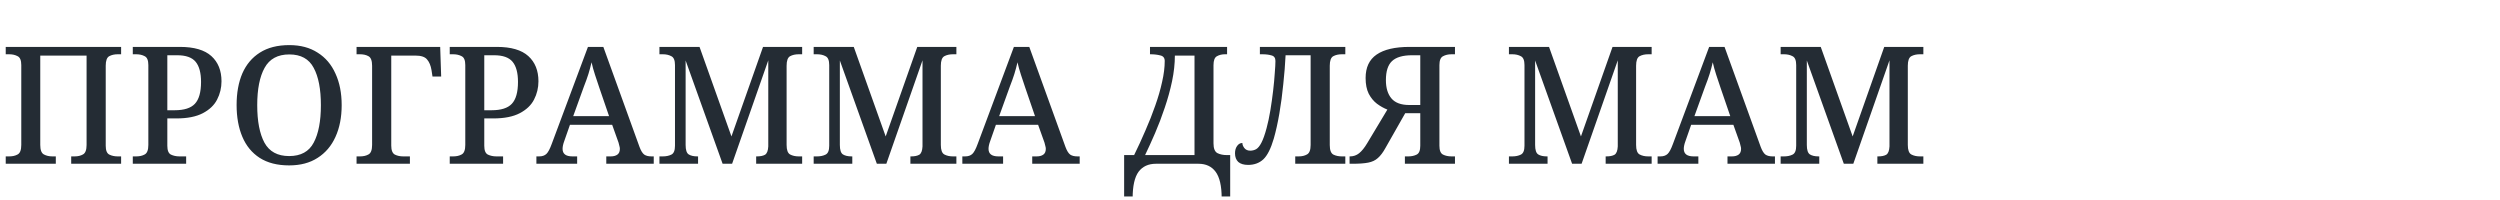 <?xml version="1.0" encoding="UTF-8"?> <svg xmlns="http://www.w3.org/2000/svg" width="611" height="49" viewBox="0 0 611 49" fill="none"> <g clip-path="url(#clip0)"> <path d="M1.4 40.023V38.223H2.24C3.067 38.223 3.76 38.063 4.32 37.743C4.907 37.423 5.2 36.65 5.2 35.423V15.903C5.2 14.757 4.907 14.037 4.32 13.743C3.733 13.423 3.04 13.263 2.24 13.263H1.4V11.463H29.6V13.263H28.76C27.96 13.263 27.267 13.423 26.68 13.743C26.12 14.063 25.84 14.837 25.84 16.063V35.623C25.84 36.77 26.133 37.49 26.72 37.783C27.307 38.077 27.987 38.223 28.76 38.223H29.6V40.023H17.4V38.223H18.24C19.04 38.223 19.72 38.063 20.28 37.743C20.867 37.423 21.16 36.65 21.16 35.423V13.583H9.84V35.423C9.84 36.65 10.133 37.423 10.72 37.743C11.307 38.063 12 38.223 12.8 38.223H13.64V40.023H1.4ZM32.455 40.023V38.223H33.295C34.121 38.223 34.815 38.063 35.375 37.743C35.961 37.423 36.255 36.65 36.255 35.423V15.903C36.255 14.757 35.961 14.037 35.375 13.743C34.788 13.423 34.095 13.263 33.295 13.263H32.455V11.463H43.975C47.441 11.463 50.001 12.21 51.655 13.703C53.308 15.197 54.135 17.25 54.135 19.863C54.135 21.463 53.775 22.957 53.055 24.343C52.361 25.703 51.201 26.81 49.575 27.663C47.948 28.517 45.788 28.943 43.095 28.943H40.895V35.623C40.895 36.77 41.188 37.49 41.775 37.783C42.388 38.077 43.081 38.223 43.855 38.223H45.495V40.023H32.455ZM40.895 26.943H42.695C44.988 26.943 46.628 26.423 47.615 25.383C48.628 24.317 49.135 22.53 49.135 20.023C49.135 17.81 48.695 16.17 47.815 15.103C46.935 14.037 45.428 13.503 43.295 13.503H40.895V26.943ZM70.666 40.423C67.786 40.423 65.386 39.81 63.466 38.583C61.573 37.357 60.159 35.637 59.226 33.423C58.293 31.21 57.826 28.623 57.826 25.663C57.826 22.703 58.293 20.13 59.226 17.943C60.186 15.757 61.613 14.063 63.506 12.863C65.426 11.637 67.826 11.023 70.706 11.023C73.426 11.023 75.733 11.637 77.626 12.863C79.546 14.063 80.999 15.77 81.986 17.983C82.999 20.17 83.506 22.743 83.506 25.703C83.506 28.663 82.999 31.25 81.986 33.463C80.999 35.65 79.546 37.357 77.626 38.583C75.733 39.81 73.413 40.423 70.666 40.423ZM70.666 38.143C73.519 38.143 75.519 37.05 76.666 34.863C77.839 32.677 78.426 29.623 78.426 25.703C78.426 21.783 77.839 18.743 76.666 16.583C75.519 14.397 73.533 13.303 70.706 13.303C67.879 13.303 65.866 14.397 64.666 16.583C63.466 18.743 62.866 21.783 62.866 25.703C62.866 29.623 63.453 32.677 64.626 34.863C65.826 37.05 67.839 38.143 70.666 38.143ZM87.142 40.023V38.223H87.982C88.809 38.223 89.502 38.063 90.062 37.743C90.649 37.423 90.942 36.65 90.942 35.423V16.063C90.942 14.837 90.649 14.063 90.062 13.743C89.502 13.423 88.809 13.263 87.982 13.263H87.142V11.463H107.582L107.822 18.703H105.702L105.462 17.143C105.276 16.023 104.916 15.157 104.382 14.543C103.876 13.903 102.916 13.583 101.502 13.583H95.622V35.583C95.622 36.73 95.915 37.463 96.502 37.783C97.089 38.077 97.769 38.223 98.542 38.223H100.182V40.023H87.142ZM109.916 40.023V38.223H110.756C111.582 38.223 112.276 38.063 112.836 37.743C113.422 37.423 113.716 36.65 113.716 35.423V15.903C113.716 14.757 113.422 14.037 112.836 13.743C112.249 13.423 111.556 13.263 110.756 13.263H109.916V11.463H121.436C124.902 11.463 127.462 12.21 129.116 13.703C130.769 15.197 131.596 17.25 131.596 19.863C131.596 21.463 131.236 22.957 130.516 24.343C129.822 25.703 128.662 26.81 127.036 27.663C125.409 28.517 123.249 28.943 120.556 28.943H118.356V35.623C118.356 36.77 118.649 37.49 119.236 37.783C119.849 38.077 120.542 38.223 121.316 38.223H122.956V40.023H109.916ZM118.356 26.943H120.156C122.449 26.943 124.089 26.423 125.076 25.383C126.089 24.317 126.596 22.53 126.596 20.023C126.596 17.81 126.156 16.17 125.276 15.103C124.396 14.037 122.889 13.503 120.756 13.503H118.356V26.943ZM131.095 40.023V38.223H131.775C132.521 38.223 133.108 38.023 133.535 37.623C133.961 37.223 134.401 36.397 134.855 35.143L143.695 11.463H147.455L156.295 35.903C156.641 36.837 157.028 37.463 157.455 37.783C157.881 38.077 158.468 38.223 159.215 38.223H159.775V40.023H148.175V38.223H149.255C149.948 38.223 150.495 38.077 150.895 37.783C151.295 37.49 151.495 37.023 151.495 36.383C151.495 36.143 151.455 35.903 151.375 35.663C151.321 35.423 151.255 35.157 151.175 34.863L149.615 30.503H139.295L137.895 34.503C137.628 35.223 137.495 35.85 137.495 36.383C137.495 37.61 138.295 38.223 139.895 38.223H141.055V40.023H131.095ZM140.095 28.383H148.855L146.495 21.503C146.121 20.41 145.761 19.33 145.415 18.263C145.068 17.197 144.788 16.183 144.575 15.223C144.361 16.157 144.108 17.103 143.815 18.063C143.521 18.997 143.148 20.037 142.695 21.183L140.095 28.383ZM161.166 40.023V38.223H162.006C162.806 38.223 163.499 38.077 164.086 37.783C164.672 37.49 164.966 36.77 164.966 35.623V15.903C164.966 14.757 164.672 14.037 164.086 13.743C163.499 13.423 162.806 13.263 162.006 13.263H161.166V11.463H170.966L178.766 33.343L186.486 11.463H196.046V13.263H195.206C194.379 13.263 193.672 13.423 193.086 13.743C192.526 14.063 192.246 14.837 192.246 16.063V35.423C192.246 36.65 192.526 37.423 193.086 37.743C193.672 38.063 194.379 38.223 195.206 38.223H196.046V40.023H184.806V38.223H185.006C185.832 38.223 186.486 38.09 186.966 37.823C187.446 37.53 187.712 36.85 187.766 35.783V14.743L178.926 40.023H176.606L167.566 14.783V35.423C167.566 36.65 167.819 37.423 168.326 37.743C168.832 38.063 169.539 38.223 170.446 38.223H170.606V40.023H161.166ZM198.861 40.023V38.223H199.701C200.501 38.223 201.194 38.077 201.781 37.783C202.368 37.49 202.661 36.77 202.661 35.623V15.903C202.661 14.757 202.368 14.037 201.781 13.743C201.194 13.423 200.501 13.263 199.701 13.263H198.861V11.463H208.661L216.461 33.343L224.181 11.463H233.741V13.263H232.901C232.074 13.263 231.368 13.423 230.781 13.743C230.221 14.063 229.941 14.837 229.941 16.063V35.423C229.941 36.65 230.221 37.423 230.781 37.743C231.368 38.063 232.074 38.223 232.901 38.223H233.741V40.023H222.501V38.223H222.701C223.528 38.223 224.181 38.09 224.661 37.823C225.141 37.53 225.408 36.85 225.461 35.783V14.743L216.621 40.023H214.301L205.261 14.783V35.423C205.261 36.65 205.514 37.423 206.021 37.743C206.528 38.063 207.234 38.223 208.141 38.223H208.301V40.023H198.861ZM235.196 40.023V38.223H235.876C236.623 38.223 237.21 38.023 237.636 37.623C238.063 37.223 238.503 36.397 238.956 35.143L247.796 11.463H251.556L260.396 35.903C260.743 36.837 261.13 37.463 261.556 37.783C261.983 38.077 262.57 38.223 263.316 38.223H263.876V40.023H252.276V38.223H253.356C254.05 38.223 254.596 38.077 254.996 37.783C255.396 37.49 255.596 37.023 255.596 36.383C255.596 36.143 255.556 35.903 255.476 35.663C255.423 35.423 255.356 35.157 255.276 34.863L253.716 30.503H243.396L241.996 34.503C241.73 35.223 241.596 35.85 241.596 36.383C241.596 37.61 242.396 38.223 243.996 38.223H245.156V40.023H235.196ZM244.196 28.383H252.956L250.596 21.503C250.223 20.41 249.863 19.33 249.516 18.263C249.17 17.197 248.89 16.183 248.676 15.223C248.463 16.157 248.21 17.103 247.916 18.063C247.623 18.997 247.25 20.037 246.796 21.183L244.196 28.383ZM274.738 48.423V37.903H277.178C278.138 35.957 279.058 33.957 279.938 31.903C280.844 29.85 281.644 27.823 282.338 25.823C283.058 23.797 283.618 21.863 284.018 20.023C284.444 18.157 284.658 16.45 284.658 14.903C284.658 14.157 284.298 13.703 283.578 13.543C282.858 13.357 282.058 13.263 281.178 13.263H281.058V11.463H299.898V13.263H299.378C298.631 13.263 297.978 13.423 297.418 13.743C296.858 14.037 296.578 14.77 296.578 15.943V35.023C296.578 36.277 296.898 37.077 297.538 37.423C298.178 37.743 298.951 37.903 299.858 37.903H300.658V48.423H298.578C298.578 45.463 298.084 43.317 297.098 41.983C296.138 40.677 294.738 40.023 292.898 40.023H282.498C280.658 40.023 279.244 40.677 278.258 41.983C277.298 43.317 276.818 45.463 276.818 48.423H274.738ZM279.858 37.903H291.938V13.583H287.138C287.138 15.557 286.911 17.637 286.458 19.823C286.004 21.983 285.404 24.157 284.658 26.343C283.938 28.503 283.151 30.57 282.298 32.543C281.444 34.517 280.631 36.303 279.858 37.903ZM305.036 40.303C303.996 40.303 303.196 40.063 302.636 39.583C302.103 39.077 301.836 38.37 301.836 37.463C301.836 36.743 302.009 36.143 302.356 35.663C302.703 35.183 303.129 34.943 303.636 34.943C303.636 35.343 303.796 35.757 304.116 36.183C304.463 36.61 304.943 36.823 305.556 36.823C306.063 36.823 306.543 36.703 306.996 36.463C307.449 36.197 307.876 35.677 308.276 34.903C308.703 34.103 309.129 32.903 309.556 31.303C309.903 30.023 310.209 28.583 310.476 26.983C310.743 25.357 310.969 23.743 311.156 22.143C311.343 20.543 311.476 19.103 311.556 17.823C311.663 16.517 311.716 15.543 311.716 14.903C311.716 14.157 311.396 13.703 310.756 13.543C310.143 13.357 309.396 13.263 308.516 13.263H307.916V11.463H328.796V13.263H327.956C327.129 13.263 326.423 13.423 325.836 13.743C325.276 14.063 324.996 14.837 324.996 16.063V35.463C324.996 36.69 325.289 37.463 325.876 37.783C326.463 38.077 327.156 38.223 327.956 38.223H328.796V40.023H316.556V38.223H317.396C318.196 38.223 318.876 38.063 319.436 37.743C320.023 37.423 320.316 36.65 320.316 35.423V13.503H314.196C314.089 15.717 313.903 18.063 313.636 20.543C313.396 23.023 313.076 25.423 312.676 27.743C312.276 30.063 311.823 32.103 311.316 33.863C310.596 36.317 309.743 38.01 308.756 38.943C307.769 39.85 306.529 40.303 305.036 40.303ZM329.835 40.023V38.223H329.955C330.782 38.223 331.515 37.97 332.155 37.463C332.822 36.93 333.489 36.103 334.155 34.983L339.075 26.783C338.195 26.437 337.342 25.957 336.515 25.343C335.715 24.73 335.049 23.917 334.515 22.903C334.009 21.89 333.755 20.61 333.755 19.063C333.755 16.477 334.649 14.57 336.435 13.343C338.249 12.09 340.929 11.463 344.475 11.463H355.595V13.263H354.755C353.955 13.263 353.262 13.423 352.675 13.743C352.089 14.037 351.795 14.757 351.795 15.903V35.623C351.795 36.77 352.089 37.49 352.675 37.783C353.262 38.077 353.955 38.223 354.755 38.223H355.595V40.023H343.355V38.223H344.195C344.969 38.223 345.649 38.077 346.235 37.783C346.822 37.49 347.115 36.77 347.115 35.623V27.663H343.435L338.595 36.183C338.009 37.25 337.395 38.063 336.755 38.623C336.142 39.183 335.355 39.557 334.395 39.743C333.462 39.93 332.195 40.023 330.595 40.023H329.835ZM344.435 25.663H347.115V13.503H345.115C342.849 13.503 341.209 13.983 340.195 14.943C339.209 15.877 338.715 17.423 338.715 19.583C338.715 21.503 339.169 22.997 340.075 24.063C340.982 25.13 342.435 25.663 344.435 25.663ZM368.783 40.023V38.223H369.623C370.423 38.223 371.116 38.077 371.703 37.783C372.289 37.49 372.583 36.77 372.583 35.623V15.903C372.583 14.757 372.289 14.037 371.703 13.743C371.116 13.423 370.423 13.263 369.623 13.263H368.783V11.463H378.583L386.383 33.343L394.103 11.463H403.663V13.263H402.823C401.996 13.263 401.289 13.423 400.703 13.743C400.143 14.063 399.863 14.837 399.863 16.063V35.423C399.863 36.65 400.143 37.423 400.703 37.743C401.289 38.063 401.996 38.223 402.823 38.223H403.663V40.023H392.423V38.223H392.623C393.449 38.223 394.103 38.09 394.583 37.823C395.063 37.53 395.329 36.85 395.383 35.783V14.743L386.543 40.023H384.223L375.183 14.783V35.423C375.183 36.65 375.436 37.423 375.943 37.743C376.449 38.063 377.156 38.223 378.063 38.223H378.223V40.023H368.783ZM405.118 40.023V38.223H405.798C406.545 38.223 407.131 38.023 407.558 37.623C407.985 37.223 408.425 36.397 408.878 35.143L417.718 11.463H421.478L430.318 35.903C430.665 36.837 431.051 37.463 431.478 37.783C431.905 38.077 432.491 38.223 433.238 38.223H433.798V40.023H422.198V38.223H423.278C423.971 38.223 424.518 38.077 424.918 37.783C425.318 37.49 425.518 37.023 425.518 36.383C425.518 36.143 425.478 35.903 425.398 35.663C425.345 35.423 425.278 35.157 425.198 34.863L423.638 30.503H413.318L411.918 34.503C411.651 35.223 411.518 35.85 411.518 36.383C411.518 37.61 412.318 38.223 413.918 38.223H415.078V40.023H405.118ZM414.118 28.383H422.878L420.518 21.503C420.145 20.41 419.785 19.33 419.438 18.263C419.091 17.197 418.811 16.183 418.598 15.223C418.385 16.157 418.131 17.103 417.838 18.063C417.545 18.997 417.171 20.037 416.718 21.183L414.118 28.383ZM435.189 40.023V38.223H436.029C436.829 38.223 437.522 38.077 438.109 37.783C438.696 37.49 438.989 36.77 438.989 35.623V15.903C438.989 14.757 438.696 14.037 438.109 13.743C437.522 13.423 436.829 13.263 436.029 13.263H435.189V11.463H444.989L452.789 33.343L460.509 11.463H470.069V13.263H469.229C468.402 13.263 467.696 13.423 467.109 13.743C466.549 14.063 466.269 14.837 466.269 16.063V35.423C466.269 36.65 466.549 37.423 467.109 37.743C467.696 38.063 468.402 38.223 469.229 38.223H470.069V40.023H458.829V38.223H459.029C459.856 38.223 460.509 38.09 460.989 37.823C461.469 37.53 461.736 36.85 461.789 35.783V14.743L452.949 40.023H450.629L441.589 14.783V35.423C441.589 36.65 441.842 37.423 442.349 37.743C442.856 38.063 443.562 38.223 444.469 38.223H444.629V40.023H435.189Z" fill="#242C34"></path> </g> <defs> <clipPath id="clip0"> <rect y="0.023" width="610.342" height="48" fill="white"></rect> </clipPath> </defs> </svg> 